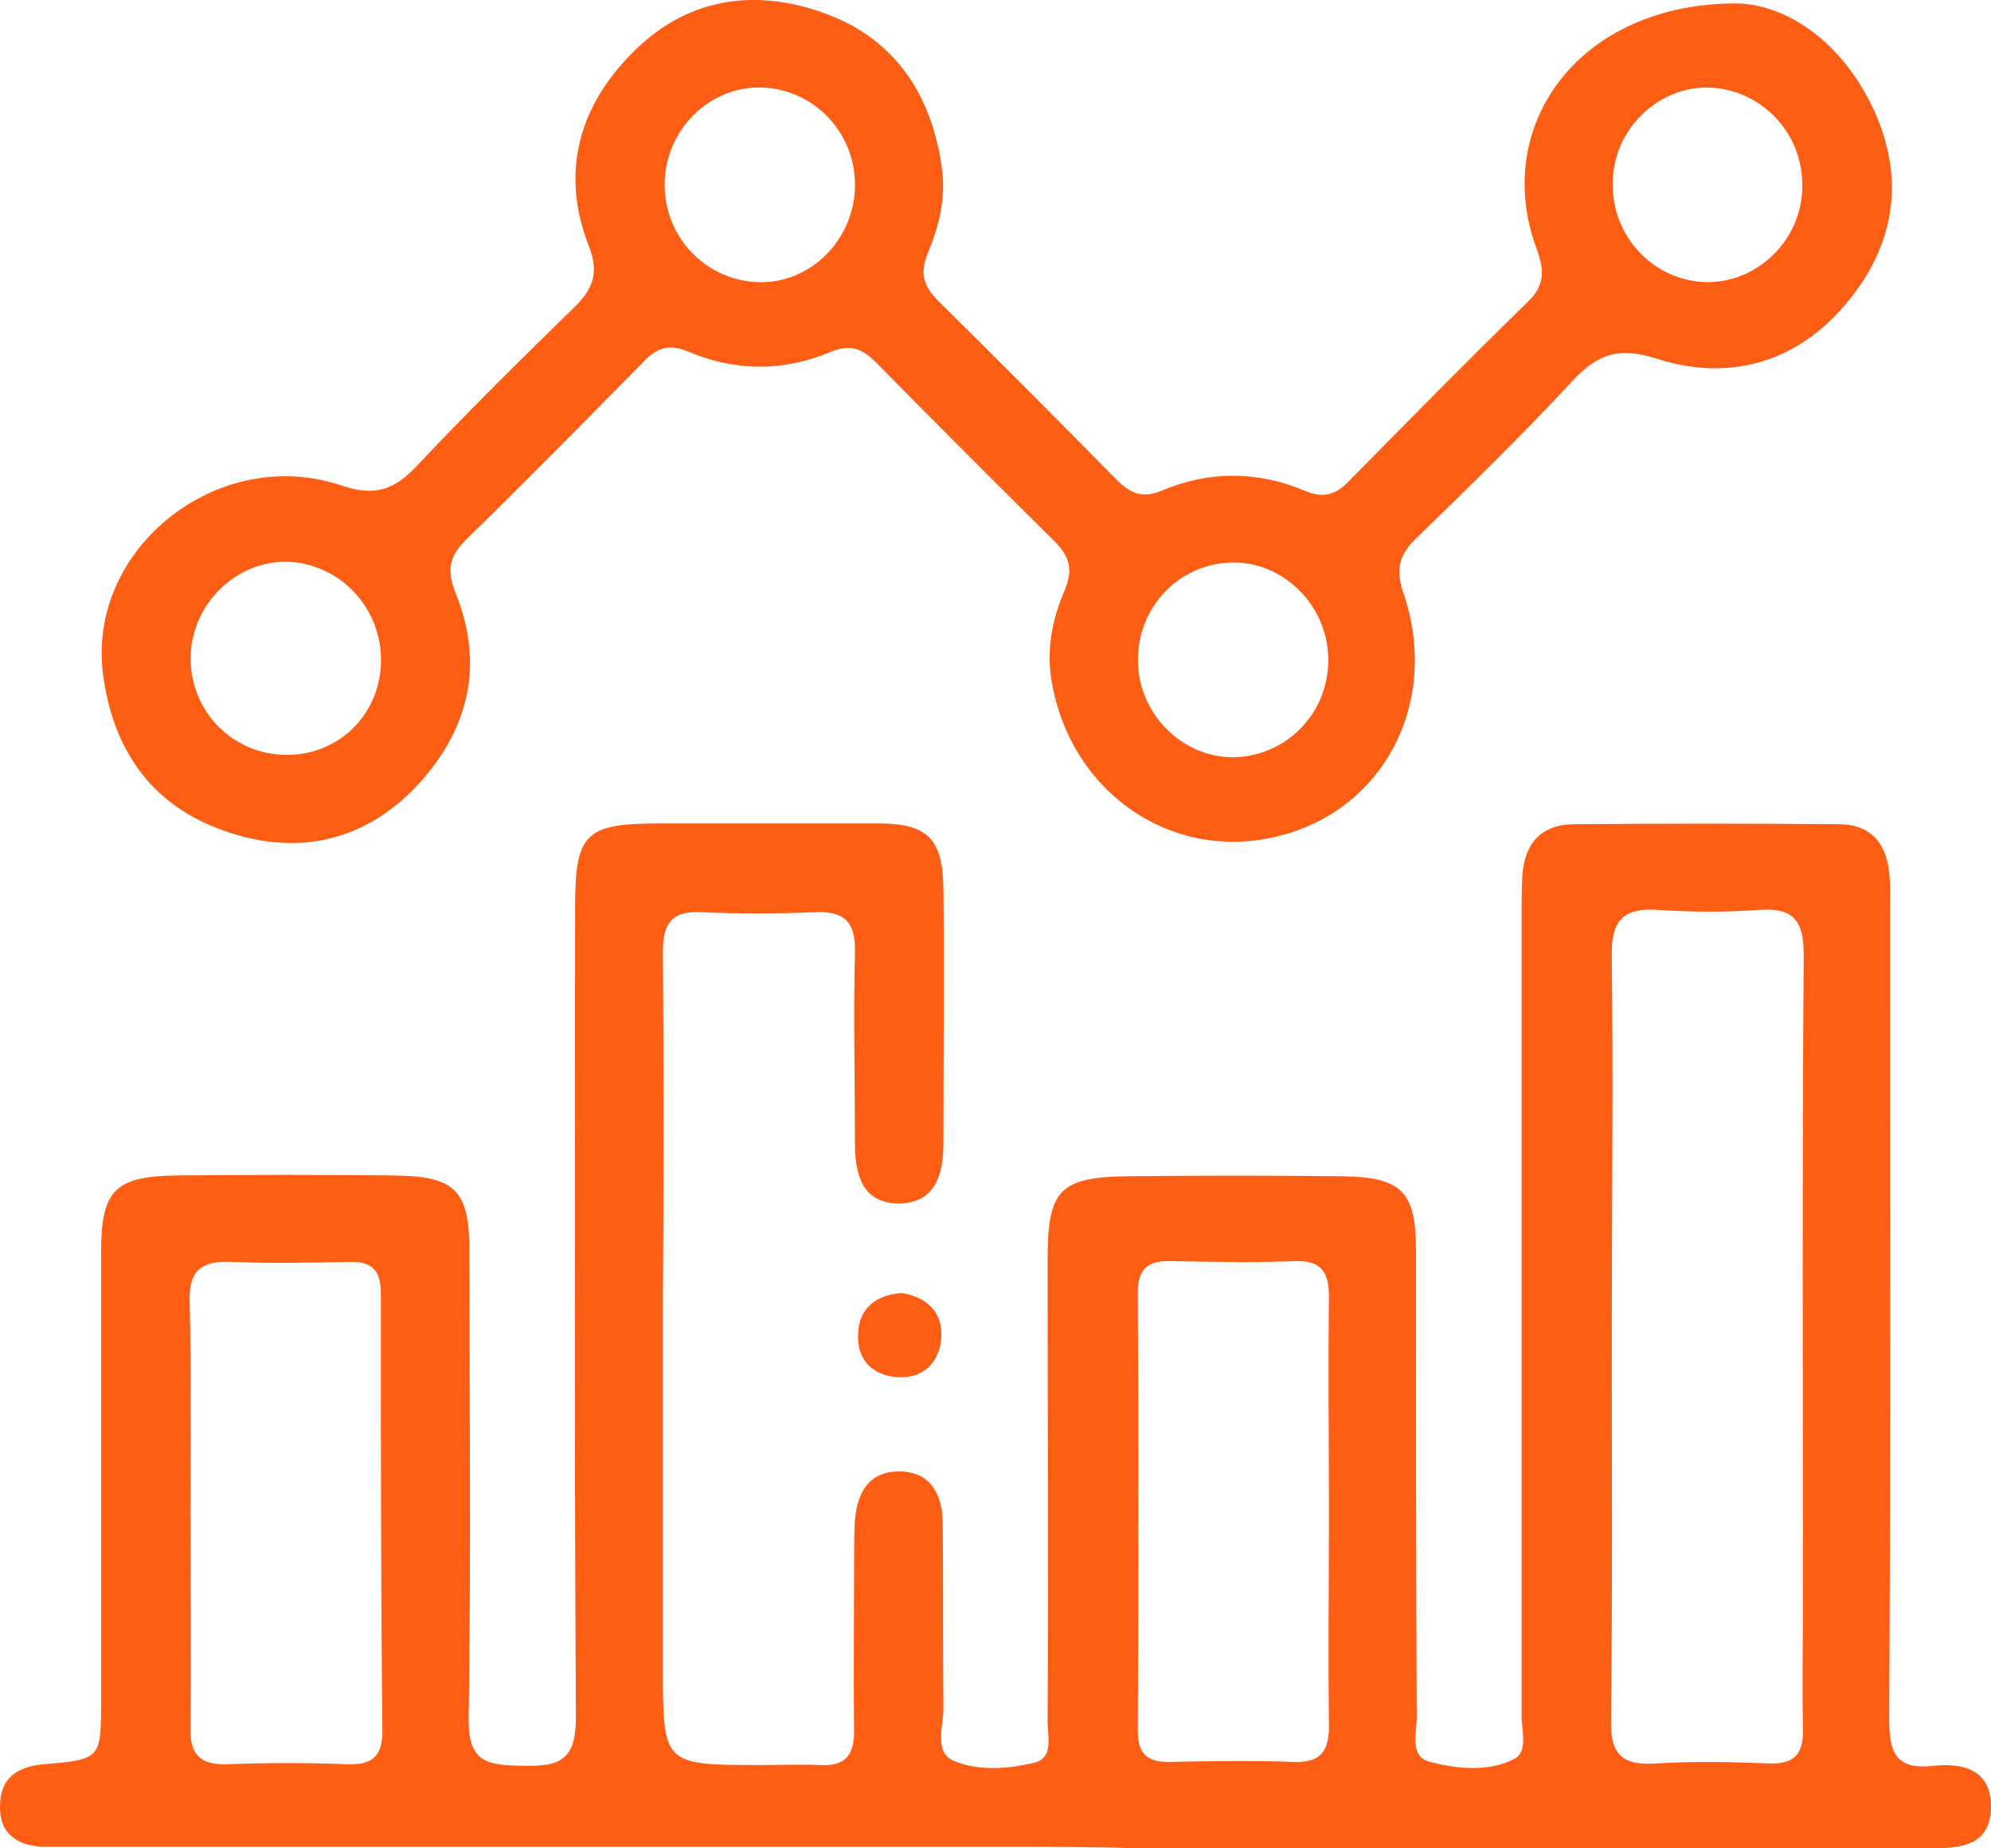 <svg width="28" height="26" viewBox="0 0 28 26" fill="none" xmlns="http://www.w3.org/2000/svg">
<path d="M14.001 25.978C9.717 25.978 5.444 25.978 1.16 25.978C0.974 25.978 0.799 25.978 0.613 25.978C0.231 25.967 -0.021 25.781 0.001 25.376C0.012 25.003 0.253 24.85 0.613 24.817C1.422 24.751 1.422 24.74 1.422 23.908C1.422 21.804 1.422 19.712 1.422 17.608C1.422 16.743 1.619 16.546 2.482 16.535C3.498 16.524 4.526 16.524 5.542 16.535C6.405 16.546 6.602 16.743 6.602 17.608C6.602 19.799 6.624 21.991 6.591 24.181C6.58 24.817 6.886 24.828 7.356 24.839C7.87 24.85 8.099 24.762 8.099 24.16C8.077 20.358 8.088 16.568 8.088 12.766C8.088 11.715 8.23 11.583 9.29 11.583C10.307 11.583 11.334 11.583 12.351 11.583C13.05 11.583 13.258 11.802 13.268 12.504C13.279 13.687 13.268 14.881 13.268 16.064C13.268 16.502 13.17 16.918 12.646 16.929C12.121 16.929 12.023 16.513 12.023 16.075C12.023 15.177 12.001 14.289 12.023 13.391C12.034 12.953 11.859 12.81 11.443 12.832C10.919 12.854 10.383 12.854 9.859 12.832C9.454 12.81 9.323 12.986 9.323 13.38C9.334 15.023 9.334 16.666 9.323 18.31C9.323 20.03 9.323 21.739 9.323 23.459C9.323 24.828 9.323 24.828 10.711 24.828C10.984 24.828 11.258 24.817 11.531 24.828C11.892 24.85 12.012 24.686 12.012 24.346C12.001 23.524 12.012 22.703 12.012 21.881C12.012 21.717 12.012 21.552 12.023 21.388C12.055 20.994 12.219 20.698 12.646 20.698C13.072 20.698 13.247 21.005 13.258 21.399C13.268 22.275 13.258 23.152 13.268 24.028C13.268 24.28 13.126 24.653 13.421 24.773C13.771 24.916 14.186 24.883 14.547 24.795C14.82 24.729 14.733 24.433 14.733 24.225C14.744 22.056 14.733 19.876 14.733 17.707C14.733 16.732 14.908 16.557 15.869 16.546C16.875 16.535 17.869 16.535 18.875 16.546C19.716 16.557 19.913 16.765 19.913 17.587C19.913 19.778 19.913 21.969 19.924 24.16C19.924 24.379 19.815 24.707 20.11 24.784C20.492 24.883 20.918 24.927 21.279 24.751C21.498 24.653 21.399 24.357 21.399 24.138C21.399 20.38 21.399 16.612 21.399 12.854C21.399 12.668 21.399 12.492 21.41 12.306C21.443 11.846 21.694 11.594 22.142 11.594C23.377 11.583 24.623 11.583 25.858 11.594C26.295 11.594 26.525 11.846 26.568 12.273C26.59 12.471 26.579 12.679 26.579 12.876C26.579 16.634 26.59 20.402 26.568 24.16C26.568 24.62 26.634 24.905 27.191 24.839C27.607 24.795 28 24.894 28 25.409C28 25.967 27.574 26 27.148 26C23.432 26 19.716 26 16.001 26C15.356 25.978 14.678 25.978 14.001 25.978ZM22.667 18.77C22.667 20.577 22.678 22.385 22.656 24.192C22.645 24.674 22.809 24.839 23.29 24.806C23.814 24.773 24.35 24.784 24.875 24.806C25.224 24.817 25.366 24.686 25.355 24.324C25.344 23.7 25.355 23.086 25.355 22.462C25.355 19.449 25.344 16.436 25.366 13.424C25.366 12.942 25.213 12.766 24.743 12.799C24.273 12.832 23.793 12.832 23.323 12.799C22.82 12.766 22.656 12.953 22.667 13.457C22.689 15.231 22.667 16.995 22.667 18.77ZM2.679 21.235C2.679 22.253 2.69 23.272 2.679 24.302C2.668 24.674 2.81 24.828 3.192 24.817C3.761 24.795 4.318 24.795 4.886 24.817C5.236 24.828 5.378 24.707 5.378 24.346C5.356 22.286 5.356 20.249 5.356 18.2C5.356 17.871 5.236 17.74 4.908 17.751C4.362 17.762 3.815 17.773 3.269 17.751C2.832 17.729 2.646 17.871 2.668 18.332C2.69 19.296 2.679 20.26 2.679 21.235ZM18.689 21.3C18.689 20.282 18.678 19.263 18.689 18.233C18.689 17.893 18.58 17.729 18.219 17.74C17.64 17.762 17.05 17.751 16.471 17.74C16.154 17.729 16.001 17.839 16.001 18.178C16.012 20.238 16.012 22.297 16.001 24.357C16.001 24.696 16.165 24.795 16.471 24.784C17.039 24.773 17.596 24.762 18.164 24.784C18.58 24.806 18.7 24.631 18.689 24.236C18.678 23.272 18.689 22.286 18.689 21.3Z" fill="#FE5D14"/>
<path d="M24.439 0.048C25.128 0.069 25.915 0.584 26.363 1.57C26.8 2.545 26.636 3.476 25.958 4.276C25.259 5.109 24.308 5.372 23.292 5.043C22.767 4.879 22.472 4.977 22.122 5.35C21.401 6.128 20.647 6.862 19.893 7.596C19.674 7.815 19.631 8.012 19.729 8.319C20.265 9.852 19.478 11.386 17.991 11.758C16.494 12.142 15.052 11.156 14.789 9.578C14.713 9.129 14.8 8.702 14.975 8.297C15.095 8.012 15.041 7.826 14.833 7.617C13.992 6.785 13.15 5.941 12.32 5.098C12.134 4.912 11.97 4.835 11.697 4.944C11.03 5.229 10.342 5.229 9.675 4.944C9.413 4.835 9.238 4.89 9.052 5.087C8.221 5.93 7.391 6.774 6.538 7.607C6.309 7.837 6.287 8.045 6.407 8.341C6.823 9.37 6.582 10.29 5.85 11.068C5.096 11.857 4.145 12.043 3.14 11.682C2.112 11.32 1.577 10.521 1.446 9.458C1.238 7.705 3.074 6.248 4.801 6.829C5.282 6.993 5.555 6.883 5.872 6.544C6.582 5.788 7.325 5.054 8.068 4.331C8.331 4.079 8.429 3.849 8.287 3.476C7.883 2.458 8.123 1.526 8.877 0.76C9.62 -0.007 10.56 -0.172 11.544 0.168C12.571 0.519 13.107 1.318 13.248 2.381C13.303 2.786 13.205 3.181 13.052 3.553C12.932 3.838 12.986 4.024 13.194 4.232C14.035 5.065 14.877 5.908 15.707 6.752C15.893 6.938 16.068 7.015 16.33 6.905C16.997 6.621 17.686 6.621 18.352 6.905C18.614 7.015 18.789 6.96 18.975 6.763C19.806 5.919 20.636 5.076 21.489 4.243C21.751 3.991 21.707 3.761 21.598 3.466C20.986 1.757 22.21 0.037 24.439 0.048ZM9.347 2.578C9.336 3.334 9.926 3.948 10.669 3.969C11.402 3.991 12.014 3.367 12.024 2.622C12.036 1.866 11.445 1.253 10.713 1.231C9.97 1.209 9.358 1.833 9.347 2.578ZM22.68 2.578C22.669 3.334 23.259 3.948 23.991 3.969C24.723 3.98 25.346 3.367 25.346 2.622C25.357 1.866 24.767 1.253 24.024 1.231C23.303 1.22 22.68 1.833 22.68 2.578ZM18.68 9.261C18.669 8.516 18.046 7.891 17.314 7.913C16.571 7.935 15.992 8.549 16.003 9.305C16.013 10.05 16.636 10.663 17.358 10.652C18.112 10.63 18.691 10.017 18.68 9.261ZM5.358 9.305C5.369 8.549 4.779 7.924 4.036 7.902C3.304 7.891 2.681 8.516 2.681 9.261C2.681 10.017 3.282 10.619 4.036 10.619C4.768 10.619 5.347 10.05 5.358 9.305Z" fill="#FE5D14"/>
<path d="M12.68 18.189C13.03 18.244 13.259 18.452 13.237 18.813C13.215 19.164 12.986 19.394 12.625 19.372C12.265 19.35 12.046 19.12 12.068 18.759C12.079 18.408 12.319 18.211 12.68 18.189Z" fill="#FE5D14"/>
</svg>

